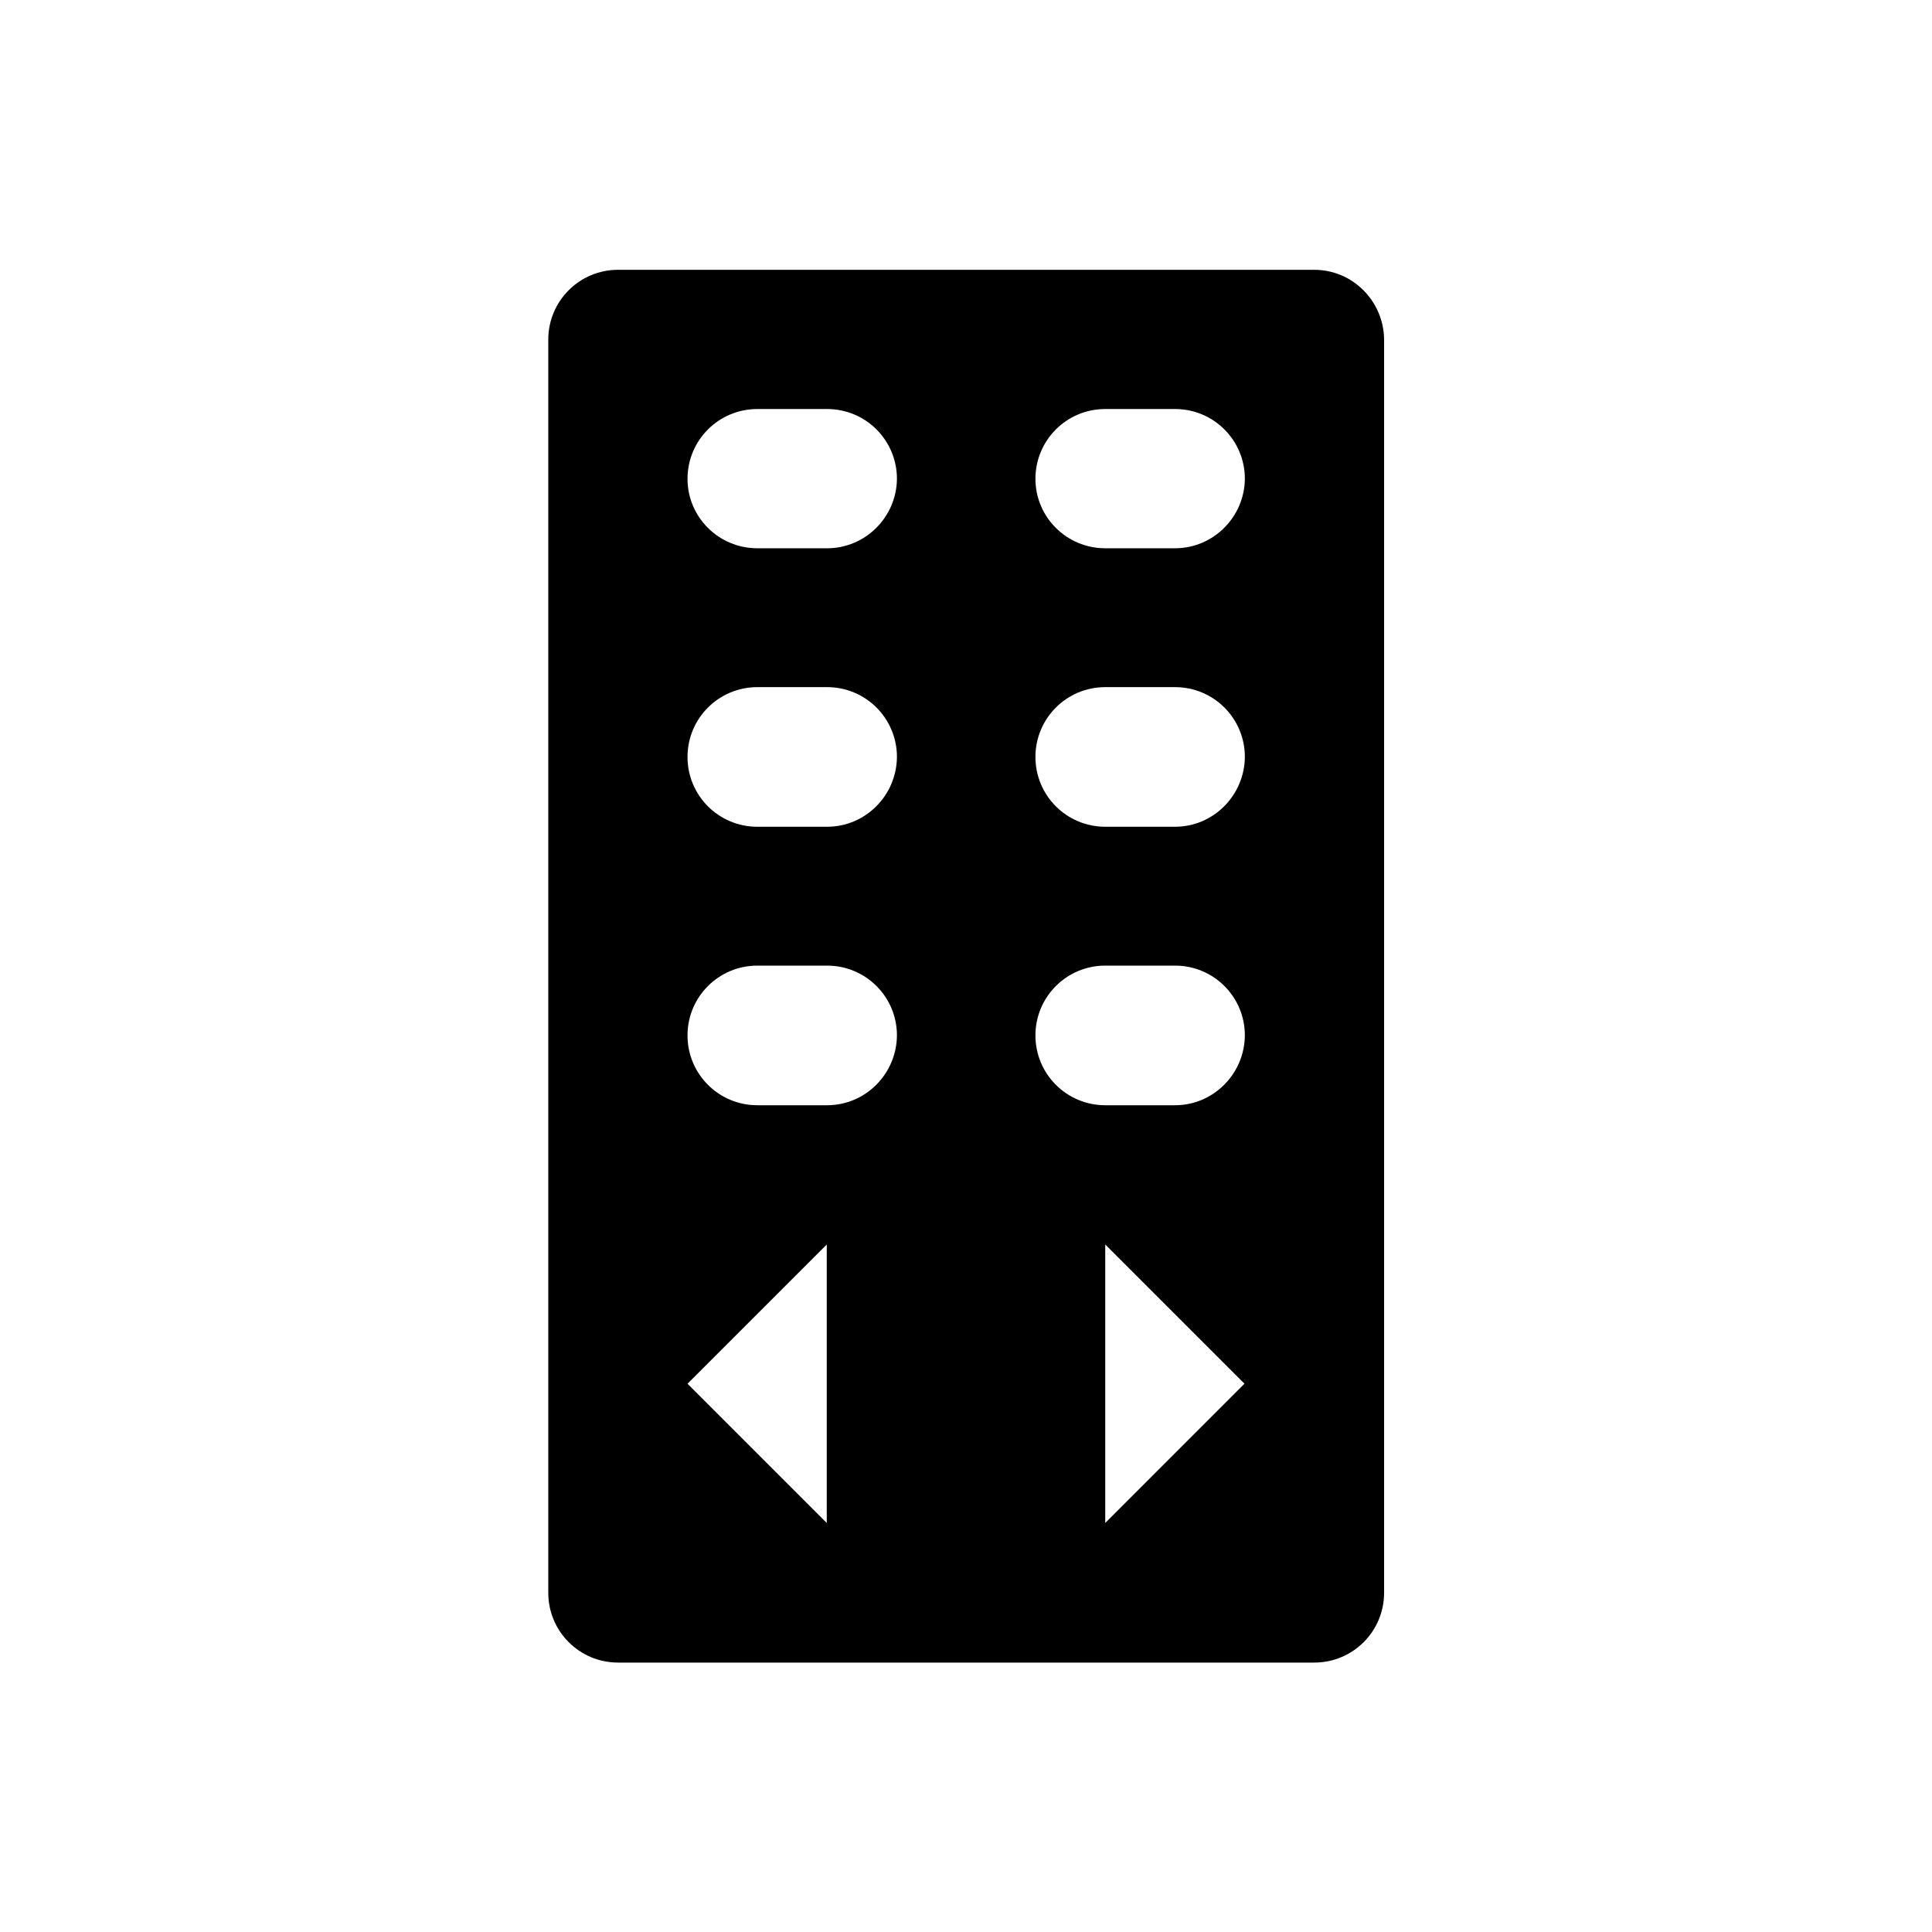 <?xml version="1.0" encoding="UTF-8"?>
<!-- Uploaded to: SVG Repo, www.svgrepo.com, Generator: SVG Repo Mixer Tools -->
<svg fill="#000000" width="800px" height="800px" version="1.1" viewBox="144 144 512 512" xmlns="http://www.w3.org/2000/svg">
 <path d="m492.3 215.5h-184.5c-10.234 0-18.5 8.266-18.5 18.5v332.1c0 10.234 8.266 18.5 18.5 18.5h184.5c10.234 0 18.5-8.266 18.5-18.5v-332.1c-0.098-10.234-8.363-18.5-18.5-18.5zm-129.2 332.1-36.898-36.898 36.898-36.898zm0.098-110.7h-18.5c-10.234 0-18.5-8.266-18.5-18.5 0-10.234 8.266-18.5 18.5-18.5h18.5c10.234 0 18.5 8.266 18.5 18.5-0.098 10.234-8.363 18.5-18.5 18.5zm0-73.801h-18.5c-10.234 0-18.5-8.266-18.5-18.5s8.266-18.5 18.5-18.5h18.5c10.234 0 18.5 8.266 18.5 18.5-0.098 10.234-8.363 18.5-18.5 18.5zm0-73.801h-18.5c-10.234 0-18.5-8.266-18.5-18.402 0-10.234 8.266-18.5 18.5-18.5h18.5c10.234 0 18.5 8.266 18.5 18.5-0.098 10.137-8.363 18.402-18.5 18.402zm73.703 258.3v-73.801l36.898 36.898zm18.5-110.7h-18.5c-10.234 0-18.5-8.266-18.5-18.5 0-10.234 8.266-18.5 18.5-18.5h18.5c10.234 0 18.5 8.266 18.5 18.5-0.102 10.234-8.367 18.5-18.5 18.5zm0-73.801h-18.5c-10.234 0-18.5-8.266-18.5-18.5s8.266-18.5 18.5-18.5h18.5c10.234 0 18.5 8.266 18.5 18.5-0.102 10.234-8.367 18.5-18.5 18.5zm0-73.801h-18.5c-10.234 0-18.5-8.266-18.5-18.402 0-10.234 8.266-18.5 18.5-18.5h18.5c10.234 0 18.5 8.266 18.5 18.5-0.102 10.137-8.367 18.402-18.5 18.402z"/>
</svg>